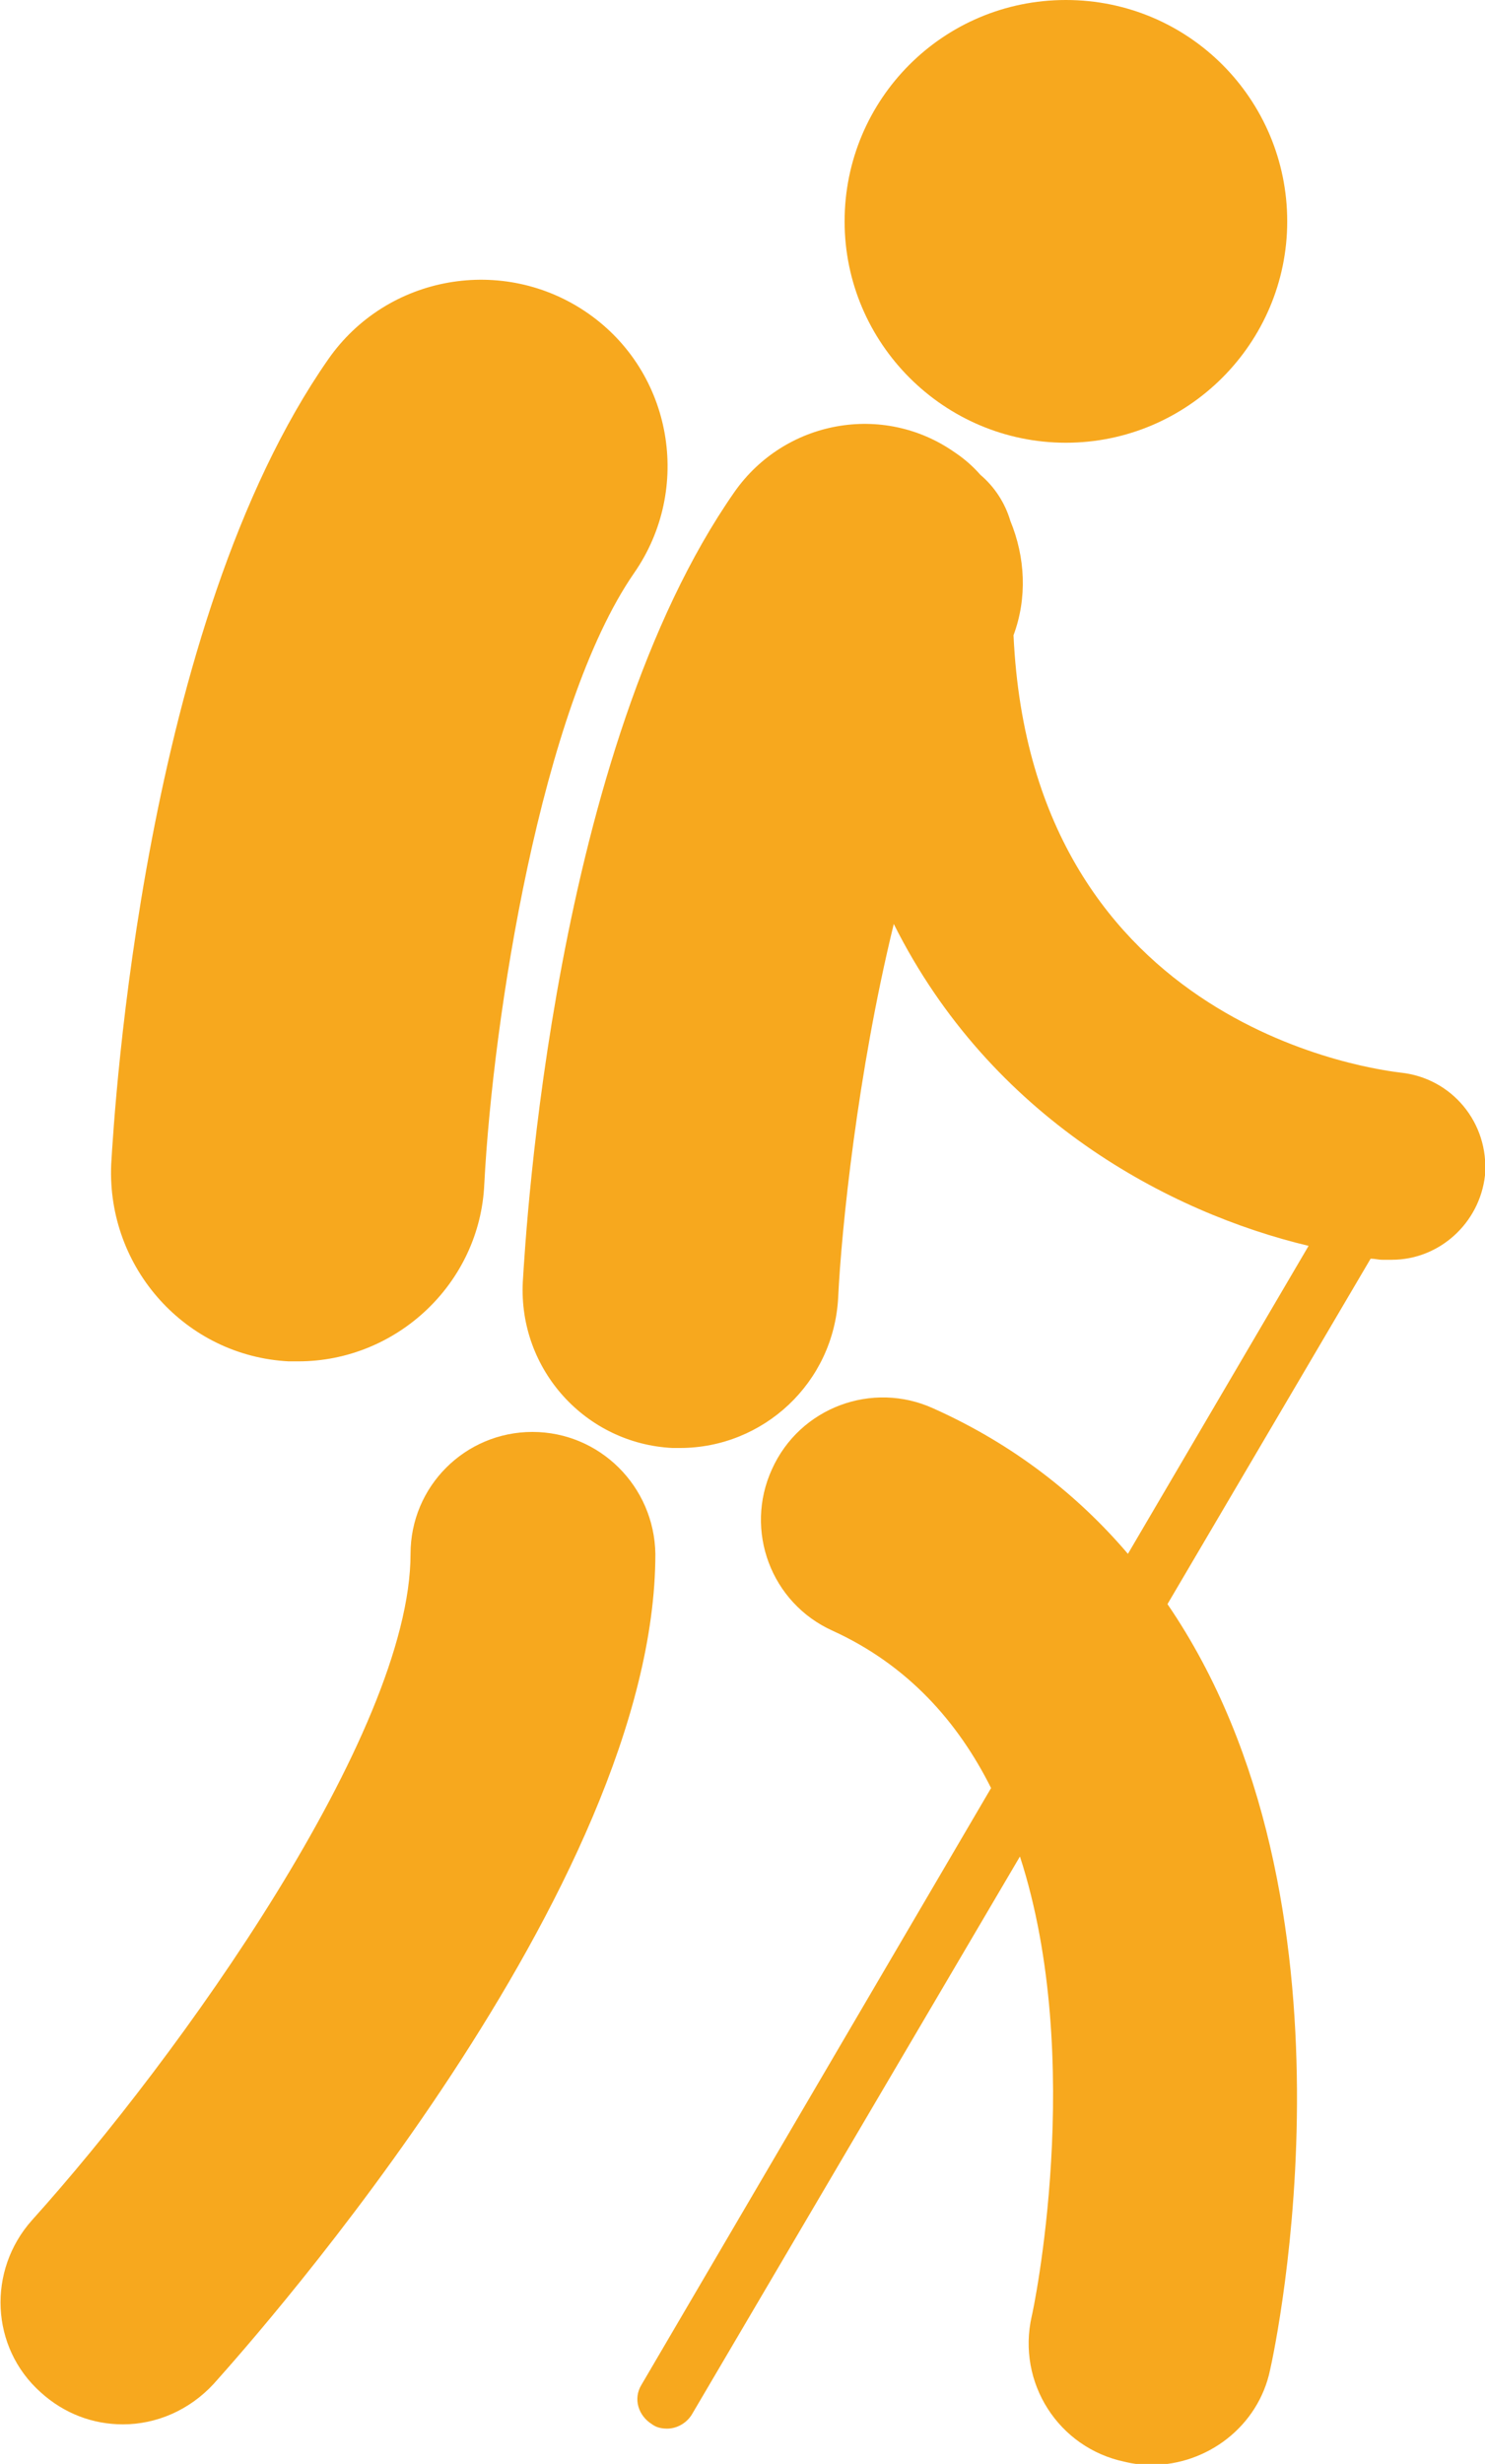 <?xml version="1.0" encoding="utf-8"?>
<!-- Generator: $$$/GeneralStr/196=Adobe Illustrator 27.6.0, SVG Export Plug-In . SVG Version: 6.00 Build 0)  -->
<svg version="1.1" id="Livello_1" xmlns="http://www.w3.org/2000/svg" xmlns:xlink="http://www.w3.org/1999/xlink" x="0px" y="0px"
	 viewBox="0 0 138.9 230.4" style="enable-background:new 0 0 138.9 230.4;" xml:space="preserve">
<style type="text/css">
	.st0{fill:#F7A81E;}
</style>
<path class="st0" d="M120.4,20.7c0,11.4-9.3,20.7-20.7,20.7S79,32.1,79,20.7S88.2,0,99.7,0S120.4,9.3,120.4,20.7z"/>
<path class="st0" d="M131,100.3c-1.5-0.2-34.5-3.8-36.2-40.9c1.3-3.5,1.1-7.3-0.3-10.7C94,47,93,45.5,91.7,44.4
	c-0.7-0.8-1.5-1.5-2.4-2.1c-6.7-4.7-15.9-3-20.6,3.7c-16.9,24.2-19.5,68.9-19.8,73.9c-0.4,8.2,5.9,15.1,14,15.5c0.3,0,0.5,0,0.7,0
	c7.8,0,14.4-6.1,14.8-14.1c0.3-6.3,1.8-21,5.2-34.9c9.1,18.2,25.8,27,38.8,30.1l-16.9,28.8c-4.6-5.4-10.6-10.2-18.2-13.6
	c-5.7-2.6-12.5-0.1-15.1,5.7c-2.6,5.7-0.1,12.5,5.7,15.1c7,3.2,11.7,8.5,14.8,14.7L60,223c-0.8,1.3-0.3,2.9,1,3.7
	c0.4,0.3,0.9,0.4,1.4,0.4c0.9,0,1.8-0.5,2.3-1.3l30.7-52.2c6.2,19.1,1.2,42.7,1.1,43c-1.4,6.2,2.5,12.3,8.7,13.6
	c0.8,0.2,1.7,0.3,2.5,0.3c5.2,0,10-3.6,11.1-8.9c0.5-2.2,9.4-43.8-9.6-71.6l19-32.3c0.4,0,0.7,0.1,1.1,0.1c0.3,0,0.6,0,0.9,0
	c4.4,0,8.2-3.4,8.7-7.9C139.3,105,135.8,100.8,131,100.3L131,100.3z"/>
<path class="st0" d="M27,127.3c0.3,0,0.6,0,0.9,0c9.2,0,17-7.3,17.4-16.6c0.8-15.4,5.3-44.5,14-57.1c5.5-7.9,3.6-18.8-4.3-24.3
	c-7.9-5.5-18.8-3.6-24.3,4.3c-17.3,24.8-20,70.2-20.3,75.3C10,118.6,17.4,126.8,27,127.3L27,127.3z"/>
<path class="st0" d="M49.8,133.9c-6.3,0-11.4,5.1-11.4,11.4c0,16.8-21.7,47.1-35.4,62.3c-4.2,4.7-3.9,11.9,0.8,16.1
	c2.2,2,4.9,3,7.7,3c3.1,0,6.2-1.3,8.5-3.8c4.2-4.7,41.3-46.5,41.3-77.6C61.2,139,56.1,133.9,49.8,133.9L49.8,133.9z"/>
</svg>
